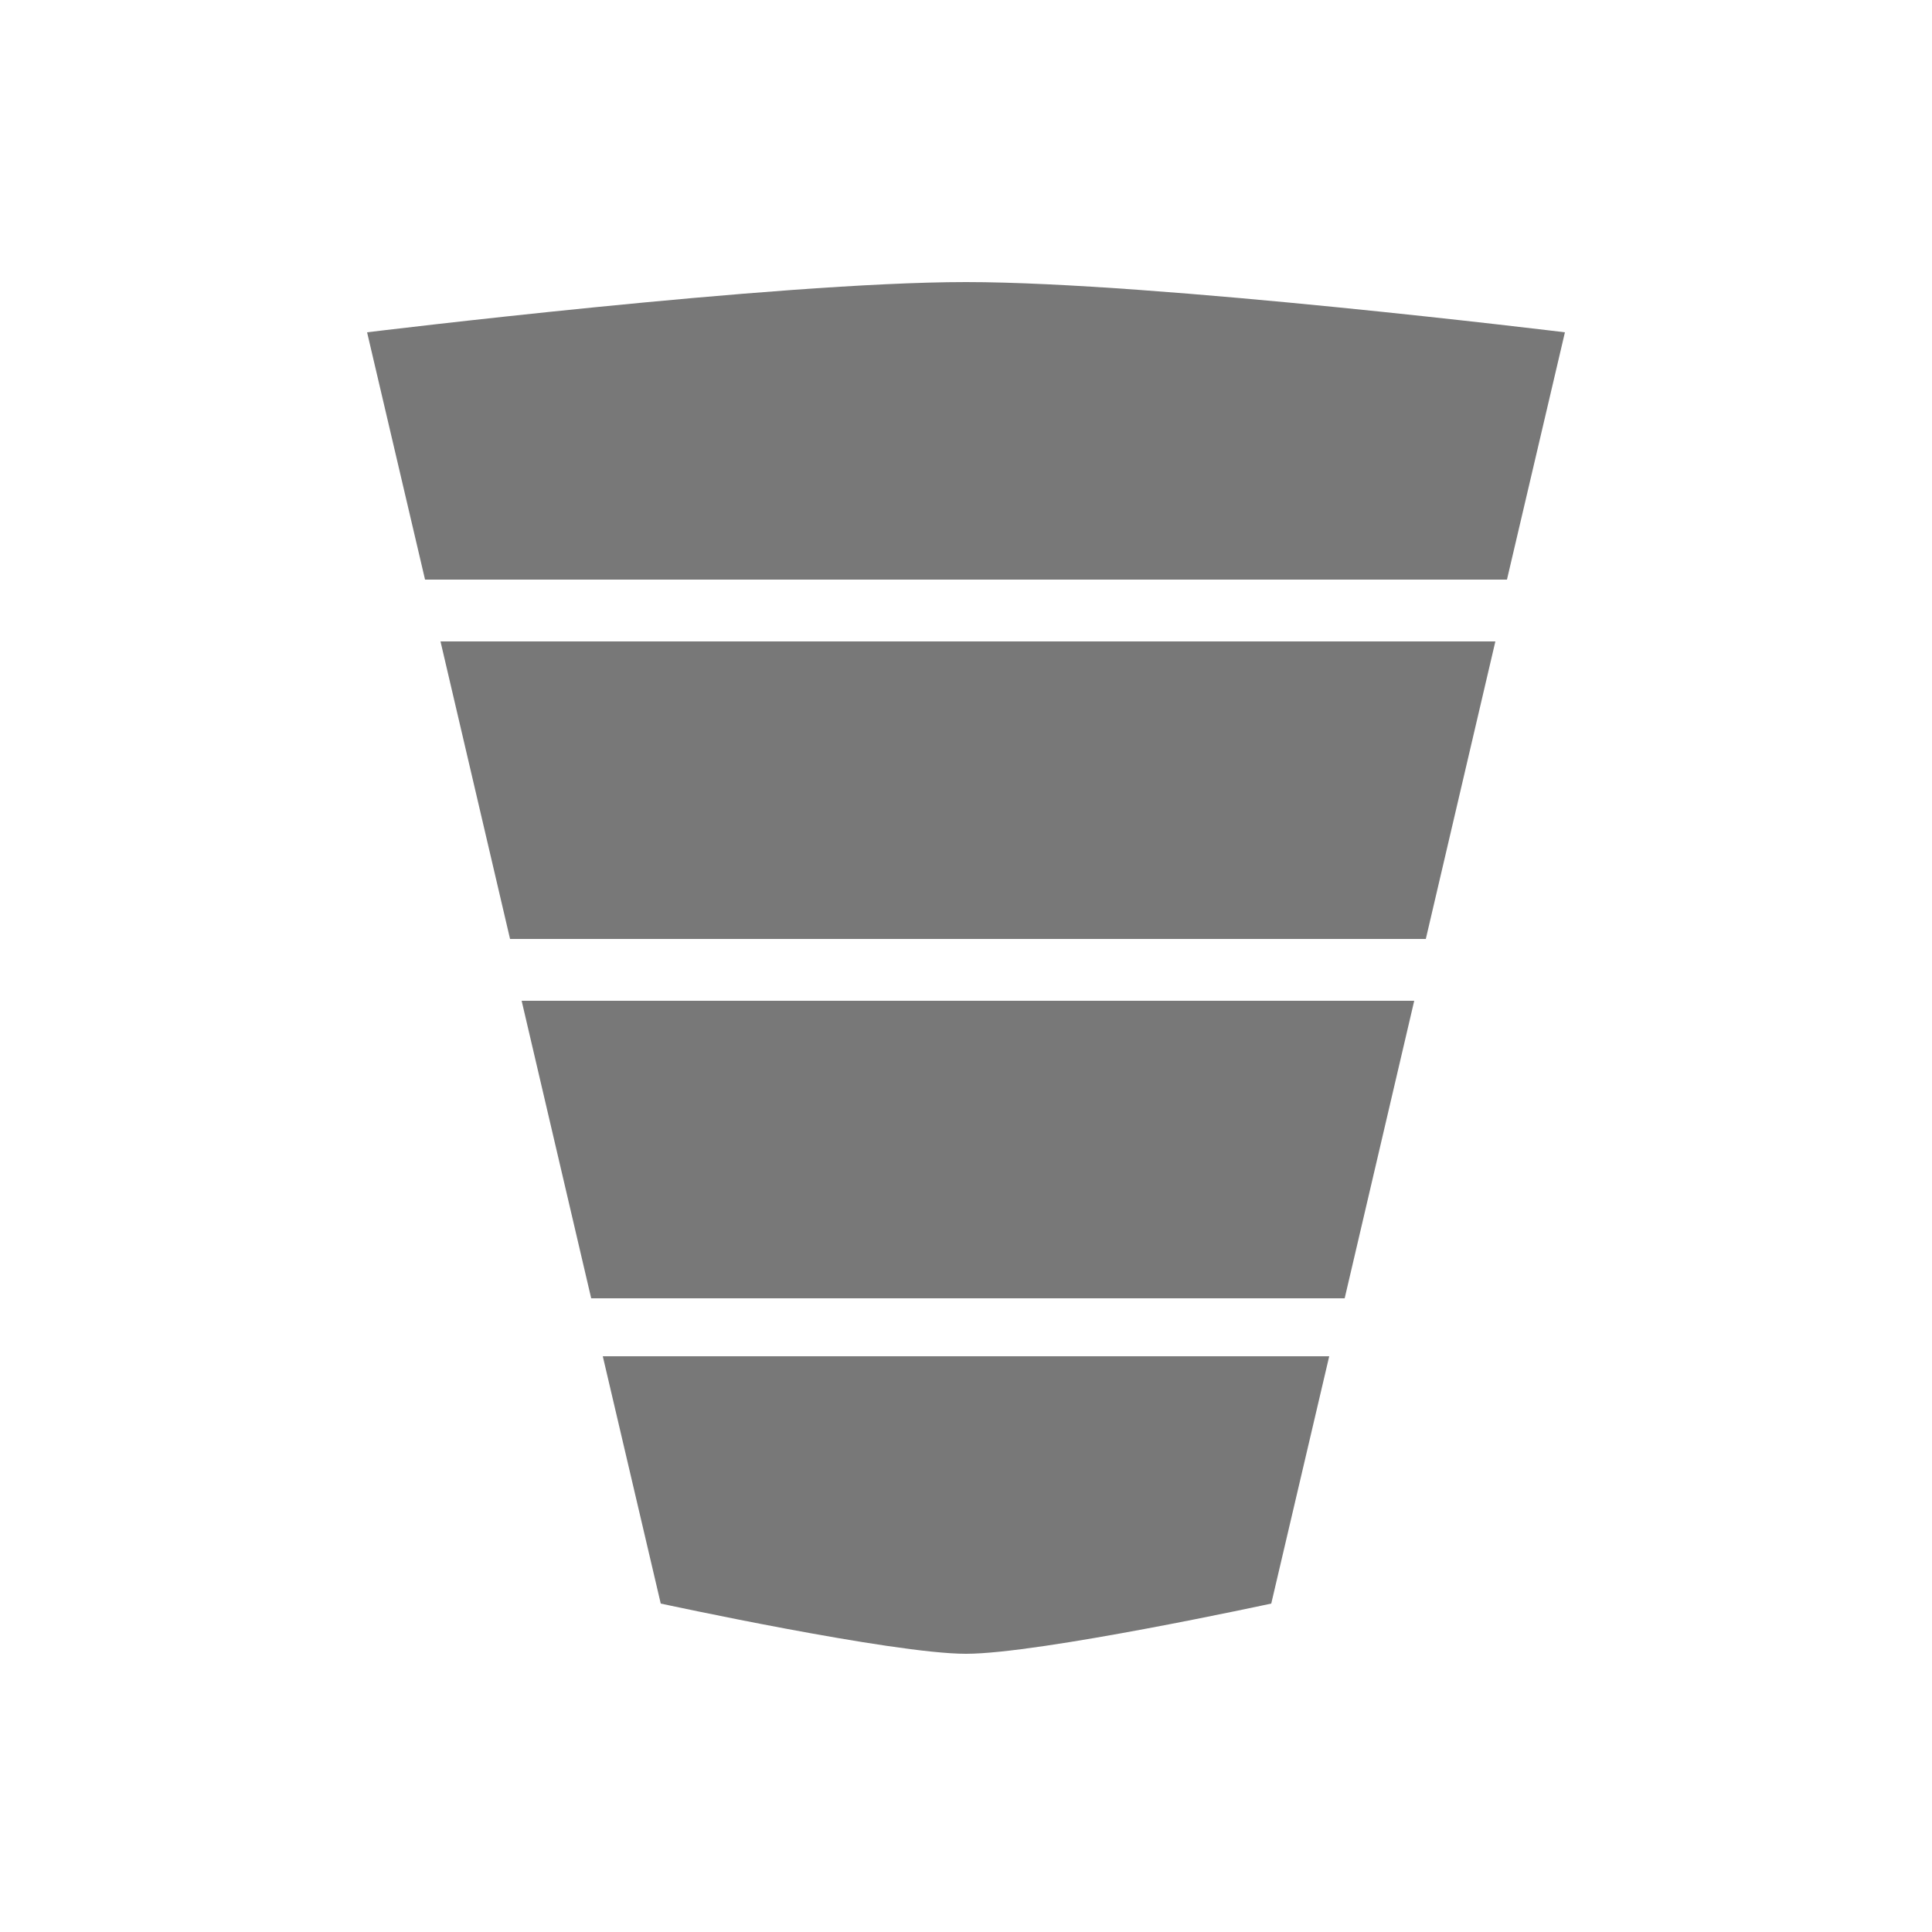 <?xml version="1.0" encoding="UTF-8"?> <svg xmlns="http://www.w3.org/2000/svg" id="Layer_1" version="1.1" viewBox="0 0 50 50"><!-- Generator: Adobe Illustrator 29.4.0, SVG Export Plug-In . SVG Version: 2.1.0 Build 152) --><defs><style> .st0 { fill: #787878; } </style></defs><path class="st0" d="M40.5,8.6l-1.5,6.4H11l-1.5-6.4s10.6-1.3,15.5-1.3,15.5,1.3,15.5,1.3Z"></path><path class="st0" d="M38.7,16.6l-1.8,7.7H13.2l-1.8-7.7h27.3Z"></path><path class="st0" d="M36.6,25.9l-1.8,7.7H15.3l-1.8-7.7h23.1Z"></path><path class="st0" d="M34.4,35.1l-1.5,6.4s-6,1.3-7.9,1.3-7.9-1.3-7.9-1.3l-1.5-6.4h18.8Z"></path></svg> 